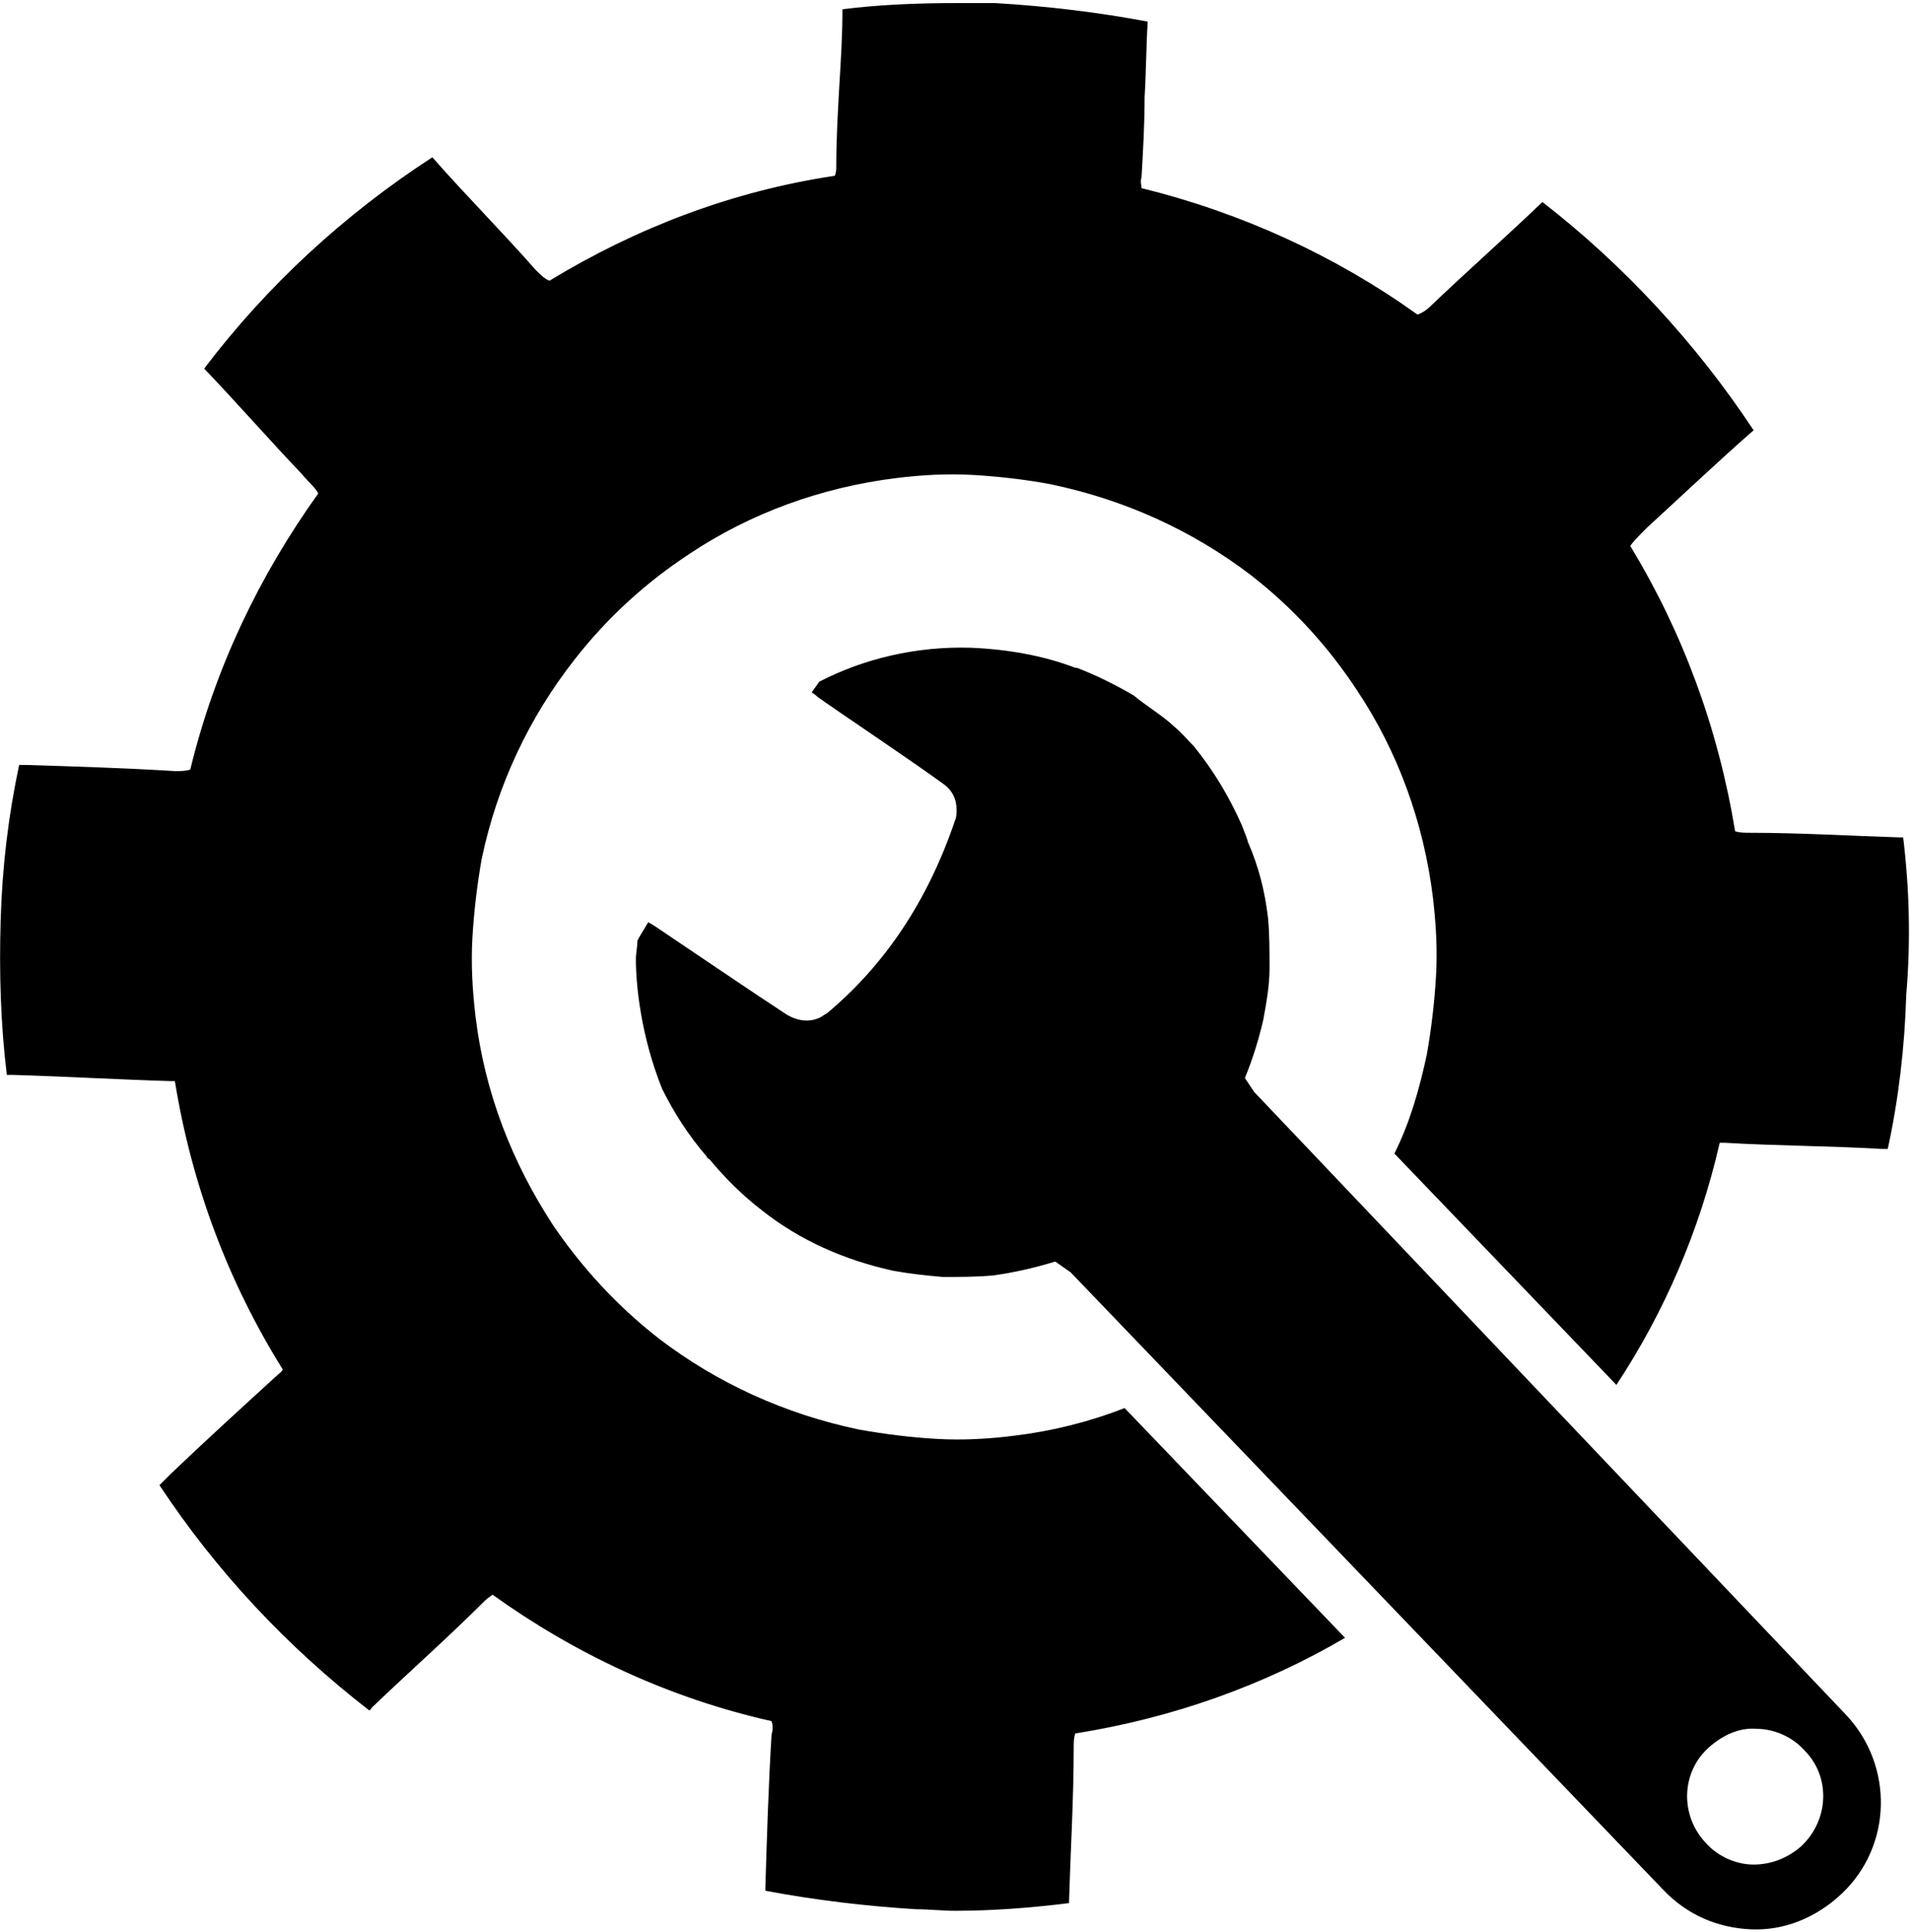 <svg width="542" height="548" viewBox="0 0 542 548" fill="none" xmlns="http://www.w3.org/2000/svg">
<path d="M540.06 237.56H539.185C525.185 237.122 510.747 236.247 496.747 236.247C494.997 236.247 493.684 236.247 492.372 235.81C487.559 206.498 477.497 179.372 462.622 154.872C463.497 153.559 465.247 151.809 467.434 149.622C477.496 140.434 487.122 131.247 497.622 122.06C481.434 97.56 460.872 75.248 437.684 57.31C427.184 67.372 416.246 76.998 406.184 86.622C404.872 87.934 403.559 88.809 402.247 89.247C379.059 72.622 352.372 60.372 323.935 53.372C323.935 52.497 323.497 51.622 323.935 50.309C324.372 42.872 324.81 34.998 324.81 27.559C325.247 20.122 325.247 13.121 325.685 6.122C311.685 3.497 297.247 1.746 282.373 0.871H271.435C260.497 0.871 249.56 1.309 239.06 2.622C239.06 9.621 238.622 17.059 238.185 24.059C237.747 31.934 237.31 39.371 237.31 46.809C237.31 48.122 237.31 48.997 236.872 49.872C207.56 54.247 180.434 64.747 155.934 79.622C154.622 79.184 153.309 77.872 151.997 76.559C142.372 65.621 132.309 55.559 122.685 44.621C97.747 60.809 75.873 80.933 57.935 104.56C67.56 114.622 76.31 124.684 85.497 134.309C87.684 136.934 89.434 138.247 90.309 139.997C73.684 163.185 60.997 189.435 53.997 218.309C52.685 218.746 51.372 218.746 49.622 218.746C35.622 217.871 21.184 217.434 7.184 216.996H5.434C2.372 231.434 0.622 245.872 0.184 261.185C-0.253 276.06 0.184 290.497 1.934 304.935H3.684C18.559 305.372 33.434 306.247 48.309 306.685H49.622C54.434 336.435 64.934 363.996 80.247 388.496C79.809 389.371 78.934 389.809 78.059 390.684C67.997 399.871 57.934 409.059 48.309 418.246L45.247 421.309C61.435 445.809 81.559 467.247 104.747 485.184C105.184 485.184 105.184 484.746 105.622 484.309C116.122 474.247 127.06 464.621 137.56 454.121C138.435 453.246 139.31 452.808 139.747 452.371C162.935 468.996 189.622 481.683 218.935 488.246C219.373 489.558 219.373 490.433 218.935 492.183C218.06 506.621 217.623 521.058 217.185 535.495V536.37C231.185 538.995 245.623 540.745 260.06 541.62C263.56 541.62 267.498 542.057 270.998 542.057C281.936 542.057 292.873 541.182 303.373 539.87V538.995C303.811 524.557 304.686 510.12 304.686 495.683C304.686 494.371 304.686 493.058 305.123 491.746C332.685 487.371 358.498 478.184 381.685 464.621L319.123 399.433C309.061 403.37 298.561 405.995 287.623 407.308C280.623 408.183 273.185 408.62 265.748 408.183C258.311 407.745 251.31 406.87 243.873 405.558C222.873 401.183 203.623 392.433 186.998 379.746C175.186 370.558 165.123 359.621 156.81 347.371C145.435 329.871 137.56 310.183 134.935 288.309C134.06 280.871 133.623 273.433 134.06 265.996C134.498 258.559 135.373 251.121 136.685 243.684C141.06 222.684 150.247 203.434 162.935 187.246C172.123 175.434 183.06 165.371 195.747 157.058C212.809 145.683 232.935 138.246 254.372 135.62C261.372 134.745 268.81 134.308 276.247 134.745C283.684 135.183 291.122 136.058 298.122 137.37C319.122 141.745 338.372 150.495 354.997 163.182C366.809 172.37 376.872 183.307 385.185 195.994C396.56 213.056 403.997 233.182 406.623 254.619C407.498 262.057 407.936 269.494 407.498 276.931C407.061 284.368 406.186 291.807 404.873 299.244C402.686 309.306 400.061 318.494 395.686 327.244L458.686 392.869C472.248 372.307 482.311 349.119 487.998 324.181H489.31C504.185 325.056 519.06 325.056 533.935 325.931H535.685C538.748 311.931 540.498 297.056 540.935 282.181C542.248 266.869 541.81 251.992 540.06 237.555L540.06 237.56Z" fill="black"/>
<path d="M355.88 309.75L353.255 305.812C355.442 300.562 357.192 294.874 358.505 289.187C359.38 284.375 360.255 279.563 360.255 274.75C360.255 269.937 360.255 264.687 359.817 260.311C358.942 252.874 357.192 245.873 354.13 238.873C353.692 237.123 352.817 235.373 352.38 234.061C348.88 226.186 344.505 218.749 338.818 211.749C337.068 209.999 335.318 207.811 333.13 206.061C330.505 203.436 324.818 199.936 321.755 197.311C316.505 194.249 311.255 191.624 305.567 189.436H305.13C295.942 185.936 285.88 184.186 275.38 183.749C260.068 183.311 245.192 186.811 232.505 193.374L230.317 196.436C230.317 196.436 231.192 196.874 232.067 197.749C238.192 202.124 257.879 215.249 267.505 222.249C270.13 223.999 271.443 226.624 271.443 229.686C271.443 230.561 271.443 231.874 271.005 232.749C263.13 255.937 250.88 273.874 234.693 287.437C233.818 287.875 233.381 288.312 232.506 288.75C229.443 290.062 226.381 289.625 223.318 287.875C213.256 281.312 192.693 267.312 186.13 262.936C184.818 262.061 183.943 261.624 183.943 261.624L181.318 265.999L180.88 266.874C180.88 268.624 180.443 270.374 180.443 272.124C180.443 279.124 181.755 293.562 187.88 308.874C191.38 315.874 195.318 321.999 200.568 328.124C200.568 328.561 201.006 328.561 201.443 328.999C205.818 334.249 210.631 339.061 216.318 343.437C226.818 351.749 239.506 357.437 253.506 360.499C258.319 361.374 262.694 361.811 267.506 362.249C272.319 362.249 277.131 362.249 281.944 361.811C288.069 360.936 293.756 359.624 299.444 357.874C300.757 358.749 302.507 360.061 303.819 360.936L471.819 535.937C478.819 543.374 487.569 546.875 496.757 547.312C505.945 547.749 515.132 544.249 522.569 537.25C537.007 523.688 537.444 500.938 523.882 486.5L355.88 309.75ZM511.19 523.69C507.252 527.19 502.44 528.94 497.628 528.94C492.816 528.94 487.566 526.753 484.066 522.815C476.628 514.94 477.066 502.69 484.941 495.69C488.878 492.19 493.691 490.003 498.503 490.44C503.315 490.44 508.565 492.628 512.065 496.565C519.502 504.003 519.065 516.253 511.19 523.69Z" fill="black"/>
</svg>
